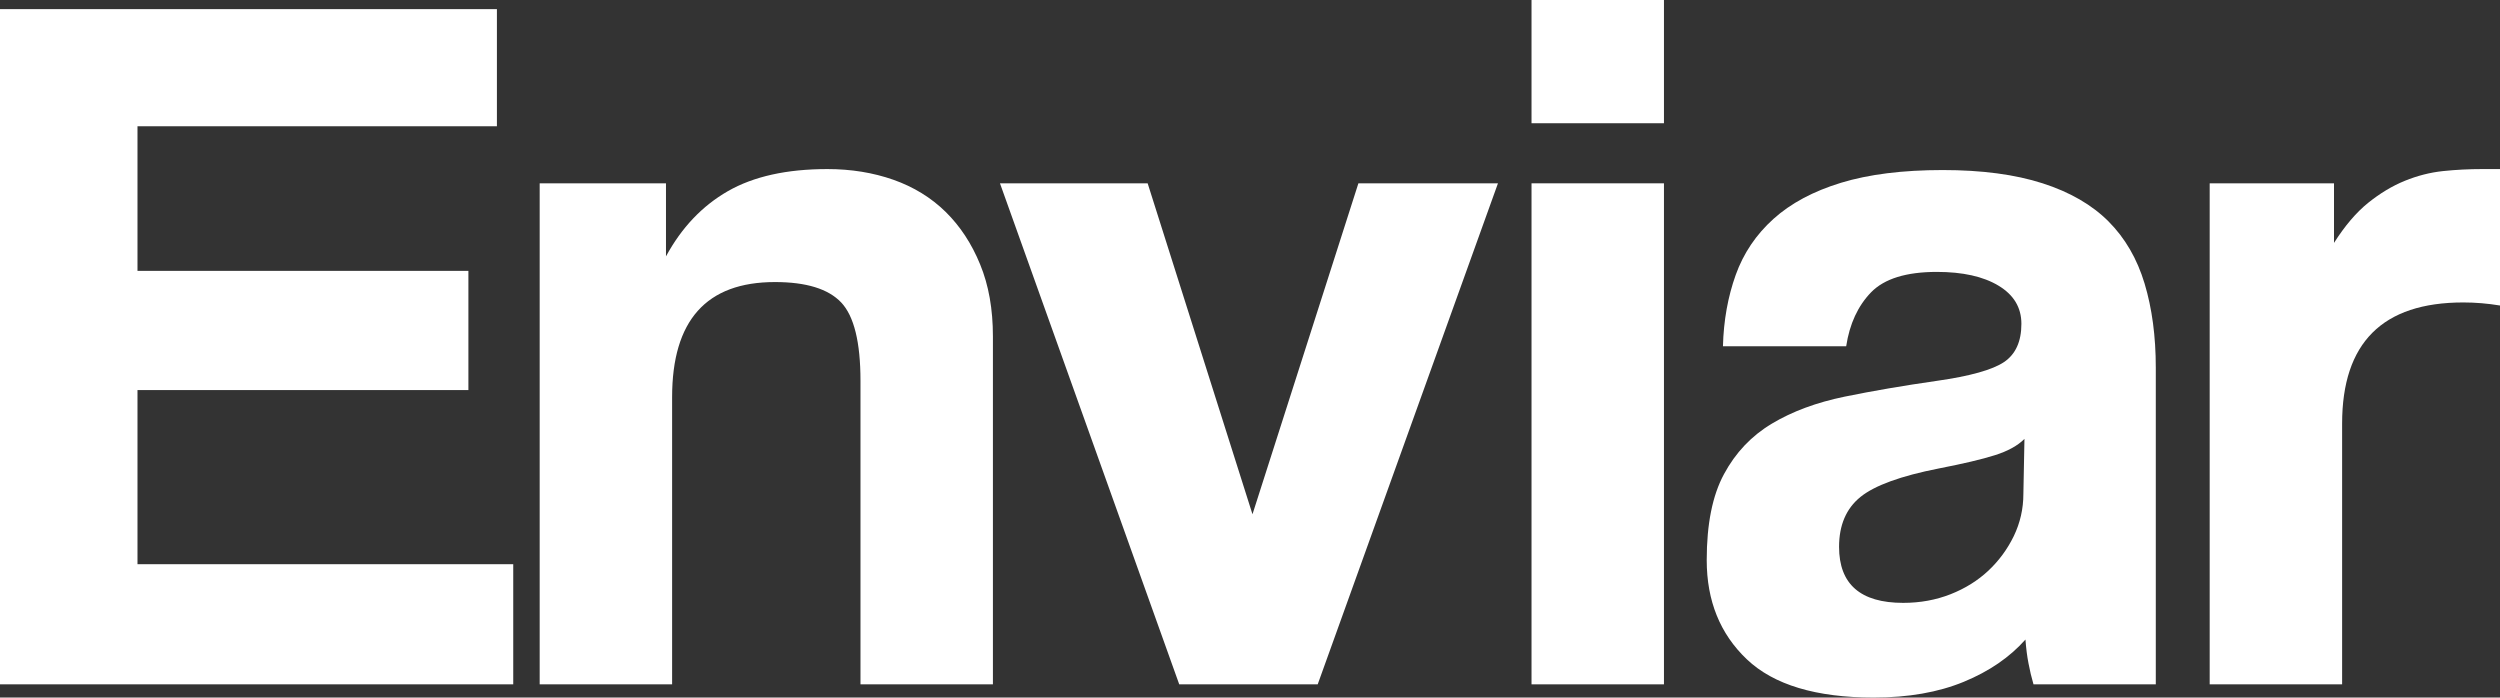 <!-- Generator: Adobe Illustrator 22.1.0, SVG Export Plug-In  -->
<svg version="1.1"
	 xmlns="http://www.w3.org/2000/svg" xmlns:xlink="http://www.w3.org/1999/xlink" xmlns:a="http://ns.adobe.com/AdobeSVGViewerExtensions/3.0/"
	 x="0px" y="0px" width="350.724px" height="97.86px" viewBox="0 0 350.724 97.86"
	 style="enable-background:new 0 0 350.724 97.86;" xml:space="preserve">
<rect x="0" y="0" width="350.724" height="97.86" fill="#333333" stroke="none"/>
<style type="text/css">
	.st0{fill:#FFFFFF;}
</style>
<defs>
</defs>
<g>
	<path class="st0" d="M0,96.005V1.285h69.712v16.428H19.288v20.288h46.424V54.72H19.288v24.427h52.714v16.858H0z"/>
	<path class="st0" d="M120.717,96.005V53.429c0-5.43-0.907-9.092-2.709-10.999c-1.814-1.907-4.906-2.86-9.29-2.86
		c-9.627,0-14.428,5.383-14.428,16.149v40.286H75.711V25.718H93.43v10.249c2.186-4.034,5.081-7.081,8.685-9.15
		c3.616-2.07,8.266-3.098,13.963-3.098c3.325,0,6.406,0.5,9.255,1.5c2.848,1.006,5.29,2.506,7.336,4.511
		c2.035,2.006,3.651,4.459,4.837,7.371c1.198,2.912,1.79,6.272,1.79,10.092v48.814H120.717z"/>
	<path class="st0" d="M165.433,96.005l-25.148-70.288h20.718l14.707,46.43l14.859-46.43h19.579l-25.288,70.288H165.433z"/>
	<path class="st0" d="M214.857,17.289V0h18.579v17.289H214.857z M214.857,96.005V25.718h18.579v70.288H214.857z"/>
	<path class="st0" d="M285.278,96.005c-0.279-0.953-0.512-1.93-0.698-2.93c-0.198-1-0.337-2.116-0.43-3.354
		c-2.197,2.476-5.069,4.453-8.65,5.929c-3.569,1.471-7.778,2.209-12.638,2.209c-8.092,0-14.022-1.785-17.788-5.354
		c-3.767-3.575-5.639-8.214-5.639-13.928c0-5.046,0.802-9.074,2.43-12.074c1.616-3,3.848-5.36,6.708-7.069
		c2.86-1.715,6.267-2.976,10.22-3.79c3.953-0.808,8.255-1.546,12.929-2.215c4.662-0.663,7.801-1.546,9.429-2.639
		c1.616-1.093,2.43-2.883,2.43-5.36c0-2.285-1.07-4.069-3.221-5.36c-2.139-1.285-5.023-1.924-8.638-1.924
		c-4.29,0-7.36,0.953-9.22,2.854c-1.849,1.907-3.023,4.43-3.5,7.575h-17.289c0.093-3.622,0.698-6.953,1.79-10.005
		c1.093-3.046,2.86-5.662,5.29-7.854c2.43-2.192,5.592-3.883,9.487-5.075c3.895-1.186,8.65-1.785,14.254-1.785
		c5.499,0,10.173,0.622,14.021,1.86c3.848,1.238,6.929,3.023,9.255,5.354c2.325,2.337,4.011,5.238,5.057,8.714
		c1.046,3.482,1.57,7.406,1.57,11.789v44.43H285.278z M284.011,61.574c-0.953,0.953-2.337,1.715-4.151,2.285
		c-1.802,0.576-4.43,1.192-7.859,1.86c-5.325,1.046-8.999,2.383-10.999,3.999c-2,1.622-3,3.953-3,6.999c0,5.238,3,7.859,8.999,7.859
		c2.383,0,4.592-0.407,6.65-1.215c2.046-0.808,3.802-1.907,5.278-3.284c1.477-1.384,2.674-3,3.581-4.86
		c0.895-1.854,1.349-3.831,1.349-5.929L284.011,61.574z"/>
	<path class="st0" d="M309.996,96.005V25.718h17.44v8.359c1.523-2.395,3.116-4.267,4.778-5.61c1.674-1.343,3.383-2.378,5.151-3.098
		c1.756-0.715,3.546-1.174,5.348-1.366c1.814-0.192,3.674-0.285,5.581-0.285h2.43v19.143c-1.721-0.285-3.43-0.43-5.151-0.43
		c-11.336,0-16.998,5.668-16.998,17.004v36.571H309.996z"/>
</g>
</svg>